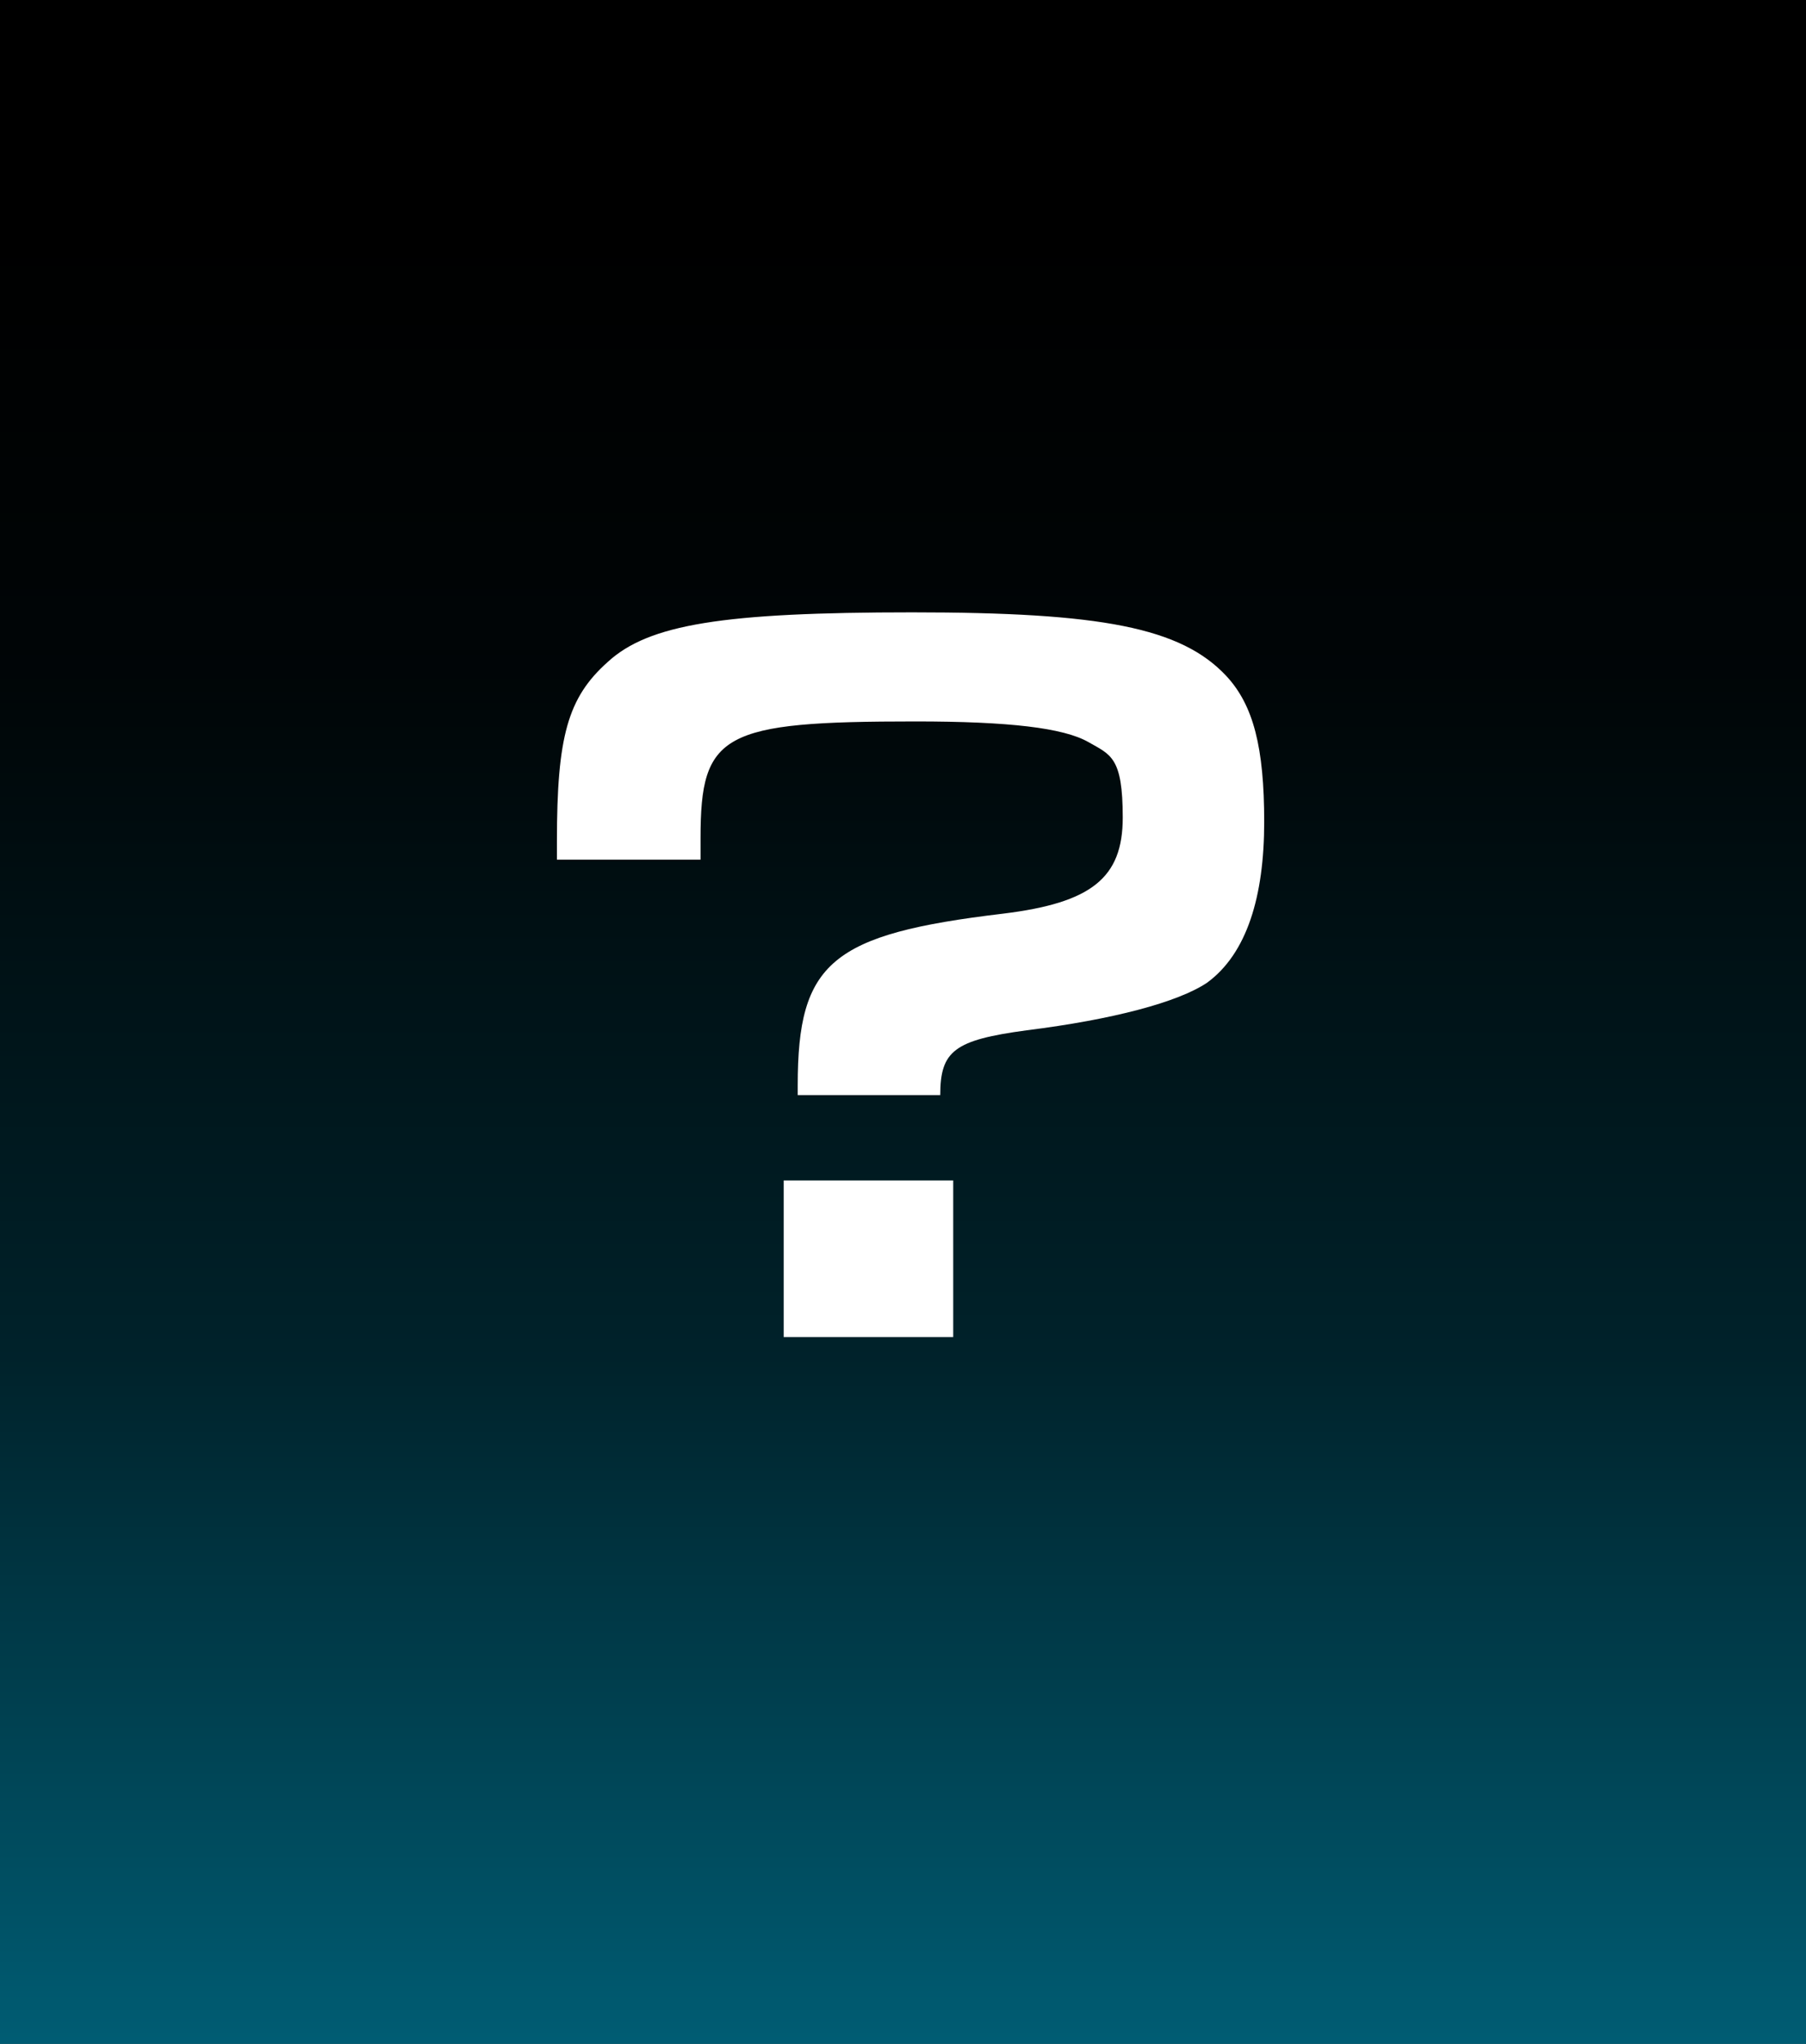 <?xml version="1.0" encoding="UTF-8"?> <svg xmlns="http://www.w3.org/2000/svg" xmlns:xlink="http://www.w3.org/1999/xlink" id="Ebene_1" data-name="Ebene 1" version="1.1" viewBox="0 0 669 757"><defs><style> .cls-1 { fill: #000; } .cls-1, .cls-2, .cls-3 { stroke-width: 0px; } .cls-2 { fill: url(#Unbenannter_Verlauf_4); } .cls-3 { fill: #fff; } </style><linearGradient id="Unbenannter_Verlauf_4" data-name="Unbenannter Verlauf 4" x1="334.5" y1="841.5" x2="334.5" y2="-.9" gradientUnits="userSpaceOnUse"><stop offset="0" stop-color="#008aac"></stop><stop offset="0" stop-color="rgba(0, 138, 172, .9)" stop-opacity=".9"></stop><stop offset=".4" stop-color="rgba(0, 138, 172, .5)" stop-opacity=".5"></stop><stop offset=".7" stop-color="rgba(0, 138, 172, .2)" stop-opacity=".2"></stop><stop offset=".9" stop-color="rgba(0, 138, 172, 0)" stop-opacity="0"></stop><stop offset="1" stop-color="#008aac" stop-opacity="0"></stop></linearGradient></defs><rect class="cls-1" width="669" height="757"></rect><rect class="cls-2" width="669" height="757"></rect><path class="cls-3" d="M295.5,405.6v-3.6c0-45.6,12.4-56,76-63.6,32.8-4,44.4-13.2,44.4-35.6s-4.4-23.2-12.8-28c-9.2-5.2-29.2-7.6-64-7.6-71.6,0-79.6,4.4-79.6,43.2v8h-53.2v-6.8c0-38.8,4-53.2,18.8-66.4,15.2-14,42.8-18.4,112.8-18.4s99.6,5.6,116.4,23.6c10,10.8,14,26.4,14,54s-6.4,48.8-21.2,59.6c-10.8,7.2-34.8,13.6-66.8,17.6-26.8,3.6-32,7.6-32,24h-52.8ZM290.3,437.2h62.8v58h-62.8v-58Z"></path></svg> 